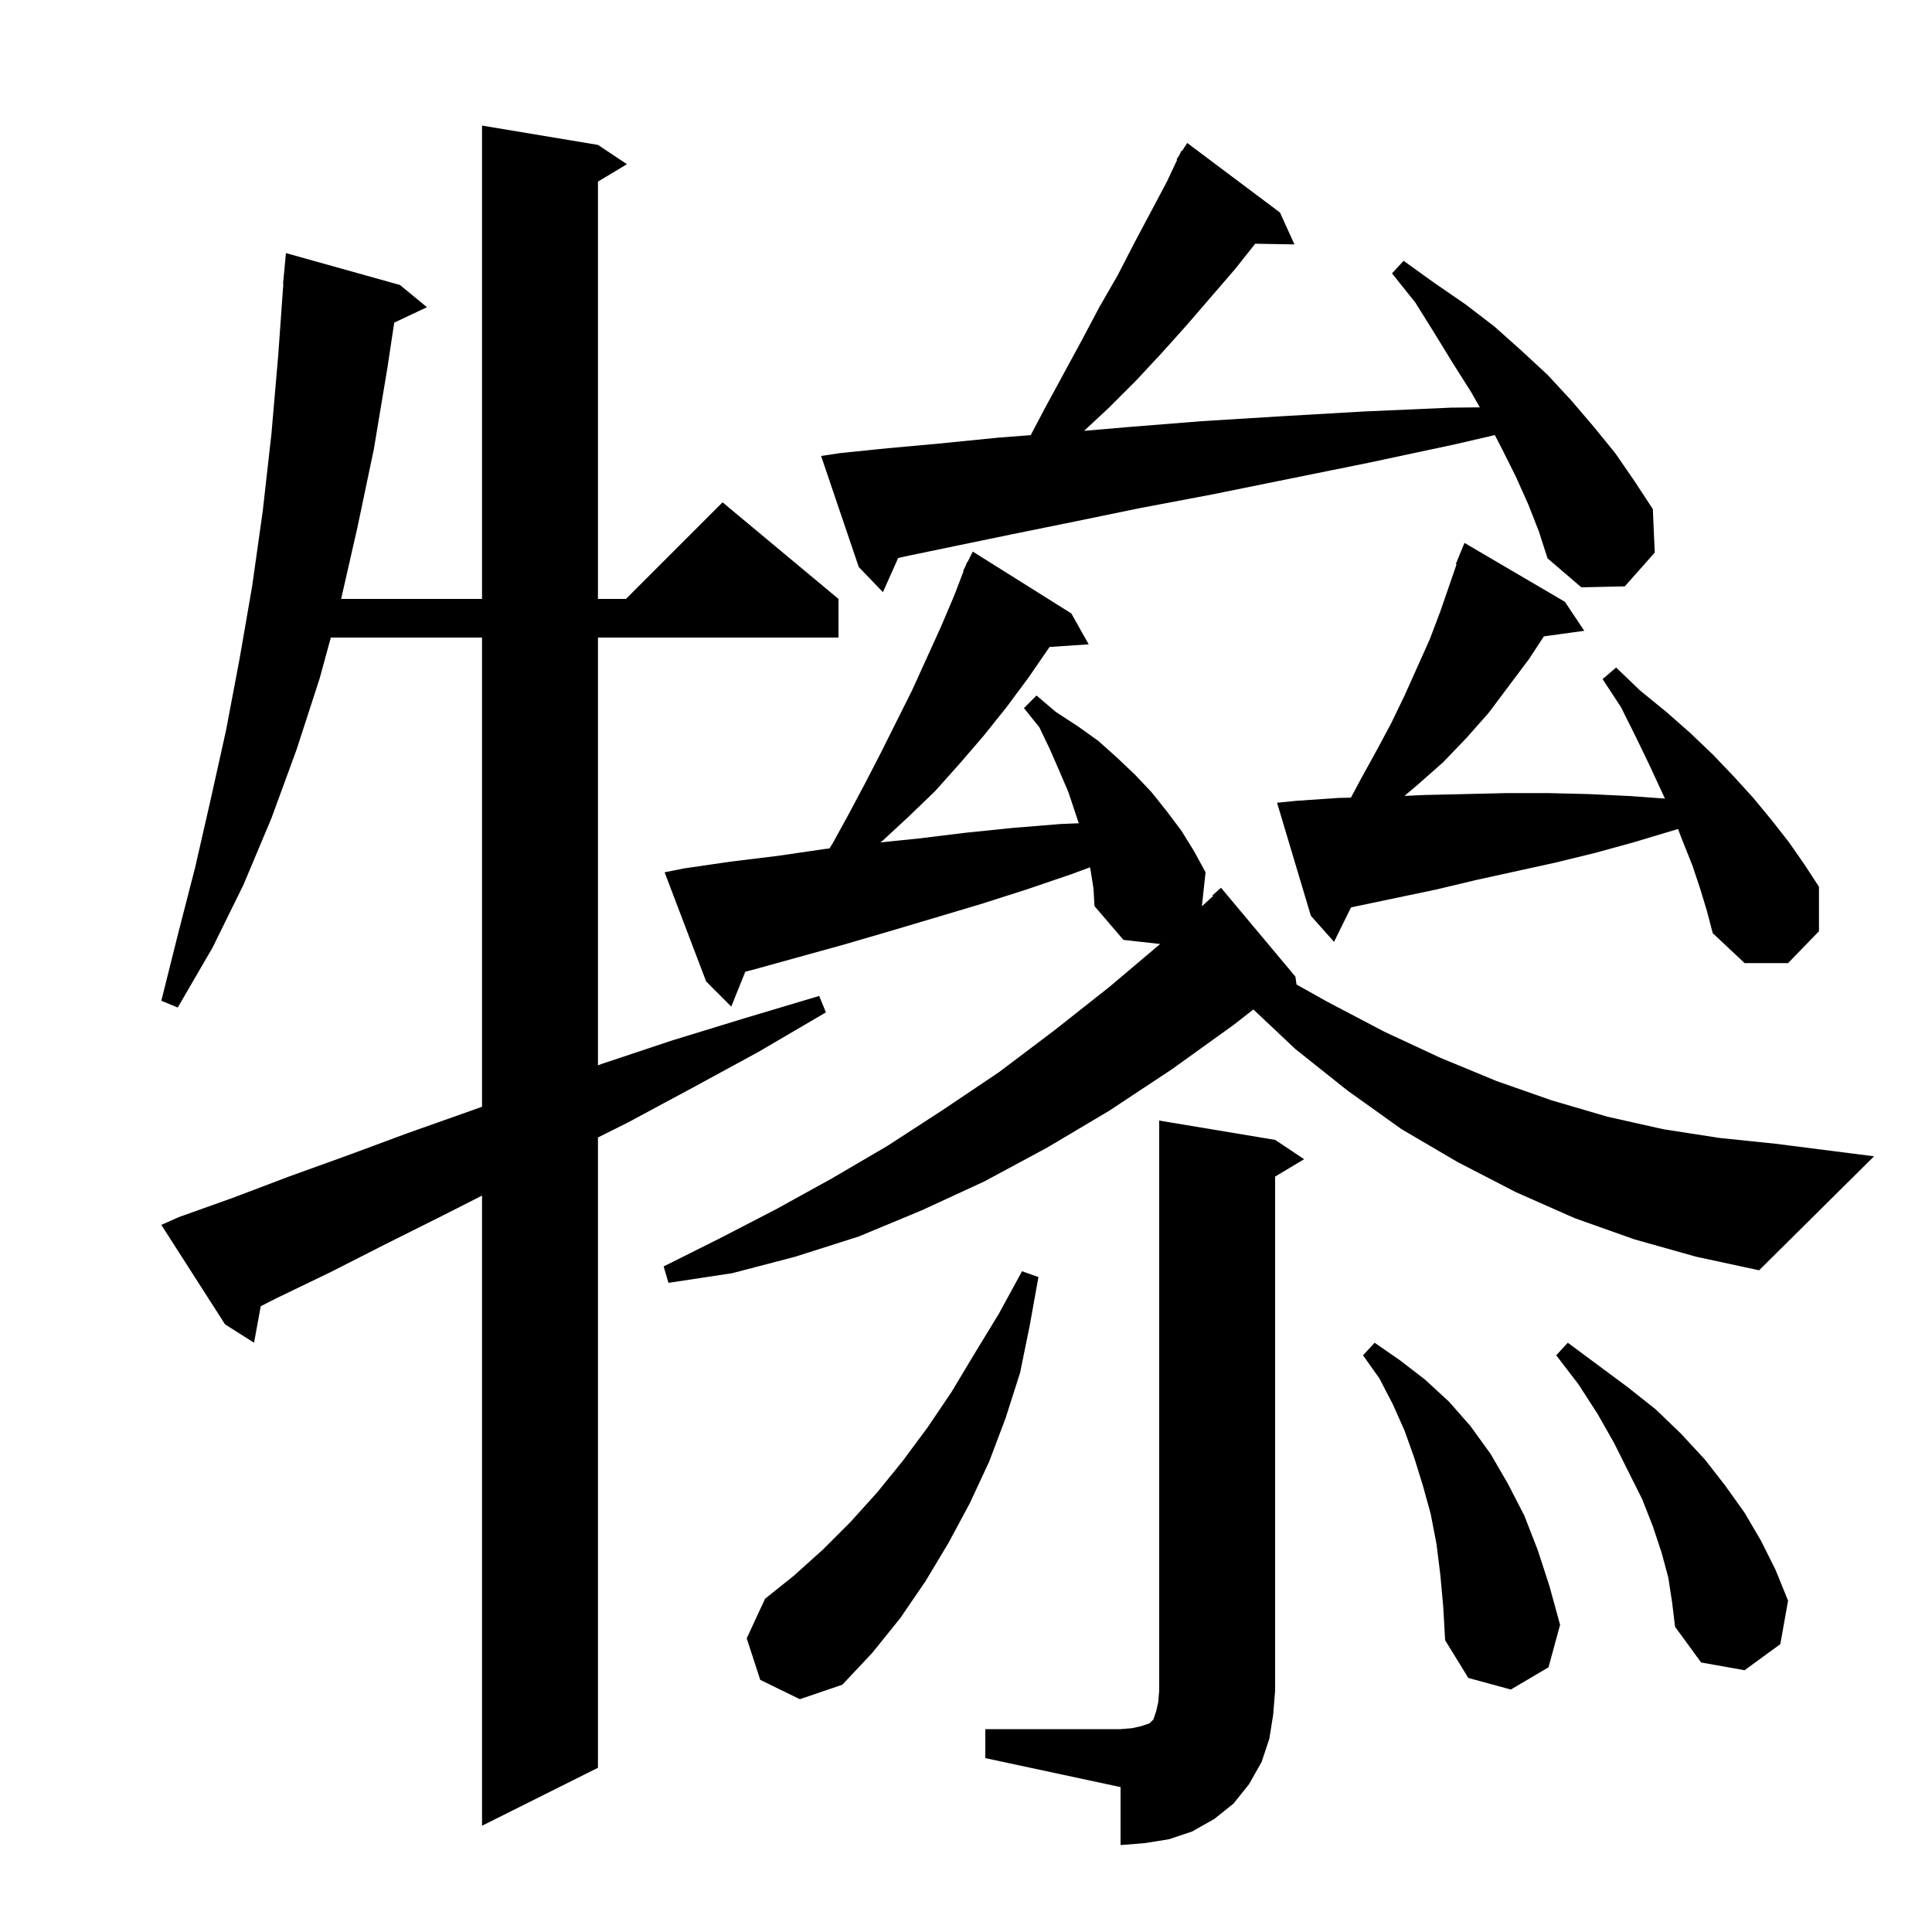 <svg xmlns="http://www.w3.org/2000/svg" xmlns:xlink="http://www.w3.org/1999/xlink" version="1.1" baseProfile="full" viewBox="0 0 200 200" width="200" height="200"><g fill="currentColor"><path d="M 102.0 179.0 L 116.0 179.0 L 117.2 178.9 L 118.1 178.7 L 119.0 178.4 L 119.4 178.0 L 119.7 177.1 L 119.9 176.2 L 120.0 175.0 L 120.0 116.0 L 132.0 118.0 L 135.0 120.0 L 132.0 121.8 L 132.0 175.0 L 131.8 177.5 L 131.4 180.0 L 130.6 182.4 L 129.3 184.7 L 127.7 186.7 L 125.7 188.3 L 123.4 189.6 L 121.0 190.4 L 118.5 190.8 L 116.0 191.0 L 116.0 185.0 L 102.0 182.0 Z M 18.5 126.0 L 24.1 124.0 L 29.9 121.8 L 36.0 119.6 L 42.2 117.3 L 48.7 115.0 L 49.9 114.57 L 49.9 66.0 L 34.245 66.0 L 33.1 70.2 L 30.7 77.6 L 28.1 84.7 L 25.2 91.6 L 22.0 98.1 L 18.4 104.3 L 16.7 103.6 L 18.4 96.8 L 20.2 89.8 L 21.8 82.8 L 23.4 75.6 L 24.8 68.2 L 26.1 60.7 L 27.2 52.9 L 28.1 44.9 L 28.8 36.8 L 29.329 29.4 L 29.3 29.4 L 29.6 26.2 L 41.4 29.5 L 44.2 31.8 L 40.811 33.399 L 40.1 38.1 L 38.7 46.5 L 37.0 54.6 L 35.314 62.0 L 49.9 62.0 L 49.9 13.0 L 61.9 15.0 L 64.9 17.0 L 61.9 18.8 L 61.9 62.0 L 64.8 62.0 L 74.8 52.0 L 86.8 62.0 L 86.8 66.0 L 61.9 66.0 L 61.9 110.279 L 62.4 110.1 L 69.6 107.7 L 77.1 105.4 L 84.8 103.1 L 85.5 104.8 L 78.5 108.9 L 71.7 112.6 L 65.0 116.2 L 61.9 117.75 L 61.9 183.0 L 49.9 189.0 L 49.9 123.767 L 45.9 125.8 L 39.9 128.8 L 34.2 131.7 L 28.6 134.4 L 26.992 135.219 L 26.3 139.0 L 23.3 137.1 L 16.7 126.8 Z M 149.1 163.0 L 148.7 159.8 L 148.1 156.7 L 147.3 153.8 L 146.4 150.9 L 145.4 148.1 L 144.2 145.4 L 142.8 142.7 L 141.1 140.3 L 142.3 139.0 L 144.9 140.8 L 147.5 142.8 L 150.0 145.1 L 152.2 147.6 L 154.3 150.5 L 156.1 153.6 L 157.8 156.9 L 159.2 160.5 L 160.4 164.2 L 161.5 168.2 L 160.3 172.6 L 156.4 174.9 L 152.0 173.7 L 149.6 169.8 L 149.4 166.3 Z M 78.7 173.9 L 77.3 169.6 L 79.2 165.5 L 82.2 163.1 L 85.2 160.4 L 88.0 157.6 L 90.8 154.5 L 93.4 151.3 L 96.0 147.8 L 98.5 144.1 L 100.9 140.1 L 103.4 136.0 L 105.8 131.6 L 107.5 132.2 L 106.6 137.2 L 105.6 142.1 L 104.1 146.8 L 102.4 151.3 L 100.4 155.6 L 98.2 159.7 L 95.8 163.7 L 93.2 167.5 L 90.3 171.1 L 87.2 174.4 L 82.8 175.9 Z M 172.7 163.3 L 172.0 160.7 L 171.1 158.0 L 170.0 155.2 L 167.1 149.4 L 165.4 146.4 L 163.4 143.3 L 161.1 140.3 L 162.3 139.0 L 168.5 143.6 L 171.4 145.9 L 174.0 148.4 L 176.5 151.1 L 178.6 153.8 L 180.6 156.6 L 182.3 159.5 L 183.8 162.5 L 185.1 165.7 L 184.3 170.2 L 180.6 172.9 L 176.1 172.1 L 173.4 168.4 L 173.1 165.9 Z M 169.2 128.3 L 163.0 126.1 L 156.9 123.4 L 150.9 120.3 L 145.1 116.9 L 139.5 112.9 L 134.1 108.6 L 129.749 104.5 L 127.7 106.1 L 121.3 110.7 L 114.8 115.0 L 108.4 118.8 L 101.9 122.3 L 95.4 125.3 L 88.9 128.0 L 82.3 130.1 L 75.8 131.8 L 69.2 132.8 L 68.7 131.1 L 74.5 128.2 L 80.3 125.2 L 86.1 122.0 L 91.9 118.6 L 97.6 114.9 L 103.4 111.0 L 109.1 106.7 L 114.8 102.2 L 120.1 97.722 L 116.3 97.3 L 113.3 93.8 L 113.2 92.0 L 112.9 90.1 L 112.834 89.785 L 110.9 90.5 L 106.2 92.1 L 101.5 93.6 L 92.1 96.4 L 87.3 97.8 L 77.9 100.4 L 77.156 100.586 L 75.7 104.2 L 73.1 101.6 L 68.8 90.3 L 70.8 89.9 L 75.6 89.2 L 80.5 88.6 L 85.3 87.9 L 85.864 87.831 L 86.2 87.3 L 87.9 84.2 L 89.6 81.0 L 91.2 77.9 L 94.4 71.5 L 97.4 64.9 L 98.8 61.6 L 99.749 59.119 L 99.7 59.1 L 99.938 58.625 L 100.1 58.2 L 100.14 58.22 L 100.7 57.1 L 110.9 63.5 L 112.7 66.7 L 108.649 66.975 L 106.5 70.1 L 104.2 73.2 L 101.8 76.2 L 99.3 79.1 L 96.8 81.9 L 94.1 84.5 L 91.4 87.0 L 91.133 87.205 L 95.1 86.8 L 100.0 86.2 L 104.9 85.7 L 109.8 85.3 L 111.675 85.225 L 110.6 82.0 L 109.7 79.9 L 108.7 77.6 L 107.6 75.3 L 106.0 73.3 L 107.3 72.0 L 109.3 73.7 L 111.6 75.2 L 113.7 76.7 L 115.6 78.4 L 117.5 80.2 L 119.2 82.0 L 120.8 84.0 L 122.3 86.0 L 123.6 88.1 L 124.8 90.3 L 124.418 93.817 L 125.569 92.767 L 125.5 92.7 L 126.4 91.9 L 134.1 101.1 L 134.214 101.918 L 137.4 103.7 L 143.3 106.8 L 149.1 109.5 L 154.9 111.9 L 160.6 113.9 L 166.4 115.6 L 172.2 116.9 L 178.0 117.8 L 183.8 118.4 L 194.0 119.7 L 182.1 131.5 L 175.6 130.1 Z M 176.0 92.0 L 175.2 89.6 L 174.2 87.1 L 173.705 85.814 L 173.1 86.0 L 169.1 87.2 L 165.1 88.3 L 161.0 89.3 L 152.8 91.1 L 148.6 92.1 L 139.858 93.93 L 138.1 97.5 L 135.7 94.8 L 132.2 83.1 L 134.2 82.9 L 138.6 82.6 L 139.848 82.572 L 140.9 80.6 L 142.5 77.7 L 144.0 74.9 L 145.4 72.0 L 148.0 66.2 L 149.1 63.3 L 150.78 58.428 L 150.7 58.4 L 151.6 56.2 L 162.0 62.3 L 164.0 65.3 L 159.822 65.876 L 158.3 68.2 L 154.1 73.8 L 151.8 76.4 L 149.4 78.9 L 146.8 81.2 L 145.392 82.391 L 147.4 82.3 L 156.0 82.1 L 160.2 82.1 L 164.4 82.2 L 168.6 82.4 L 172.355 82.668 L 172.0 81.9 L 170.7 79.1 L 169.3 76.2 L 167.8 73.2 L 165.9 70.3 L 167.3 69.1 L 169.8 71.5 L 172.5 73.7 L 175.0 75.9 L 177.3 78.1 L 179.5 80.4 L 181.5 82.6 L 183.4 84.9 L 185.2 87.2 L 186.8 89.5 L 188.3 91.8 L 188.3 96.4 L 185.1 99.7 L 180.6 99.7 L 177.3 96.6 L 176.7 94.3 Z M 158.2 52.2 L 156.9 49.3 L 155.5 46.5 L 154.745 45.04 L 150.6 46.0 L 141.7 47.9 L 133.3 49.6 L 125.4 51.2 L 118.0 52.6 L 111.2 54.0 L 104.8 55.3 L 99.0 56.5 L 93.7 57.6 L 92.977 57.766 L 91.4 61.3 L 88.9 58.7 L 85.0 47.2 L 87.0 46.9 L 91.9 46.4 L 97.4 45.9 L 103.4 45.3 L 106.698 45.046 L 108.2 42.2 L 112.0 35.2 L 113.8 31.8 L 115.7 28.5 L 117.4 25.2 L 120.8 18.8 L 121.863 16.532 L 121.8 16.5 L 122.084 16.062 L 122.3 15.6 L 122.359 15.637 L 122.9 14.8 L 132.5 22.0 L 134.0 25.3 L 129.938 25.23 L 127.9 27.8 L 122.9 33.6 L 120.3 36.5 L 117.6 39.4 L 114.8 42.2 L 112.228 44.6 L 116.9 44.2 L 124.4 43.6 L 132.5 43.1 L 141.1 42.6 L 150.2 42.2 L 153.189 42.169 L 152.3 40.6 L 150.4 37.6 L 148.5 34.5 L 146.5 31.3 L 144.1 28.3 L 145.3 27.0 L 148.5 29.3 L 151.7 31.5 L 154.7 33.8 L 157.5 36.3 L 160.2 38.8 L 162.7 41.5 L 165.0 44.2 L 167.2 46.9 L 169.2 49.8 L 171.1 52.7 L 171.3 57.2 L 168.2 60.7 L 163.7 60.8 L 160.2 57.8 L 159.3 55.0 Z "/></g></svg>